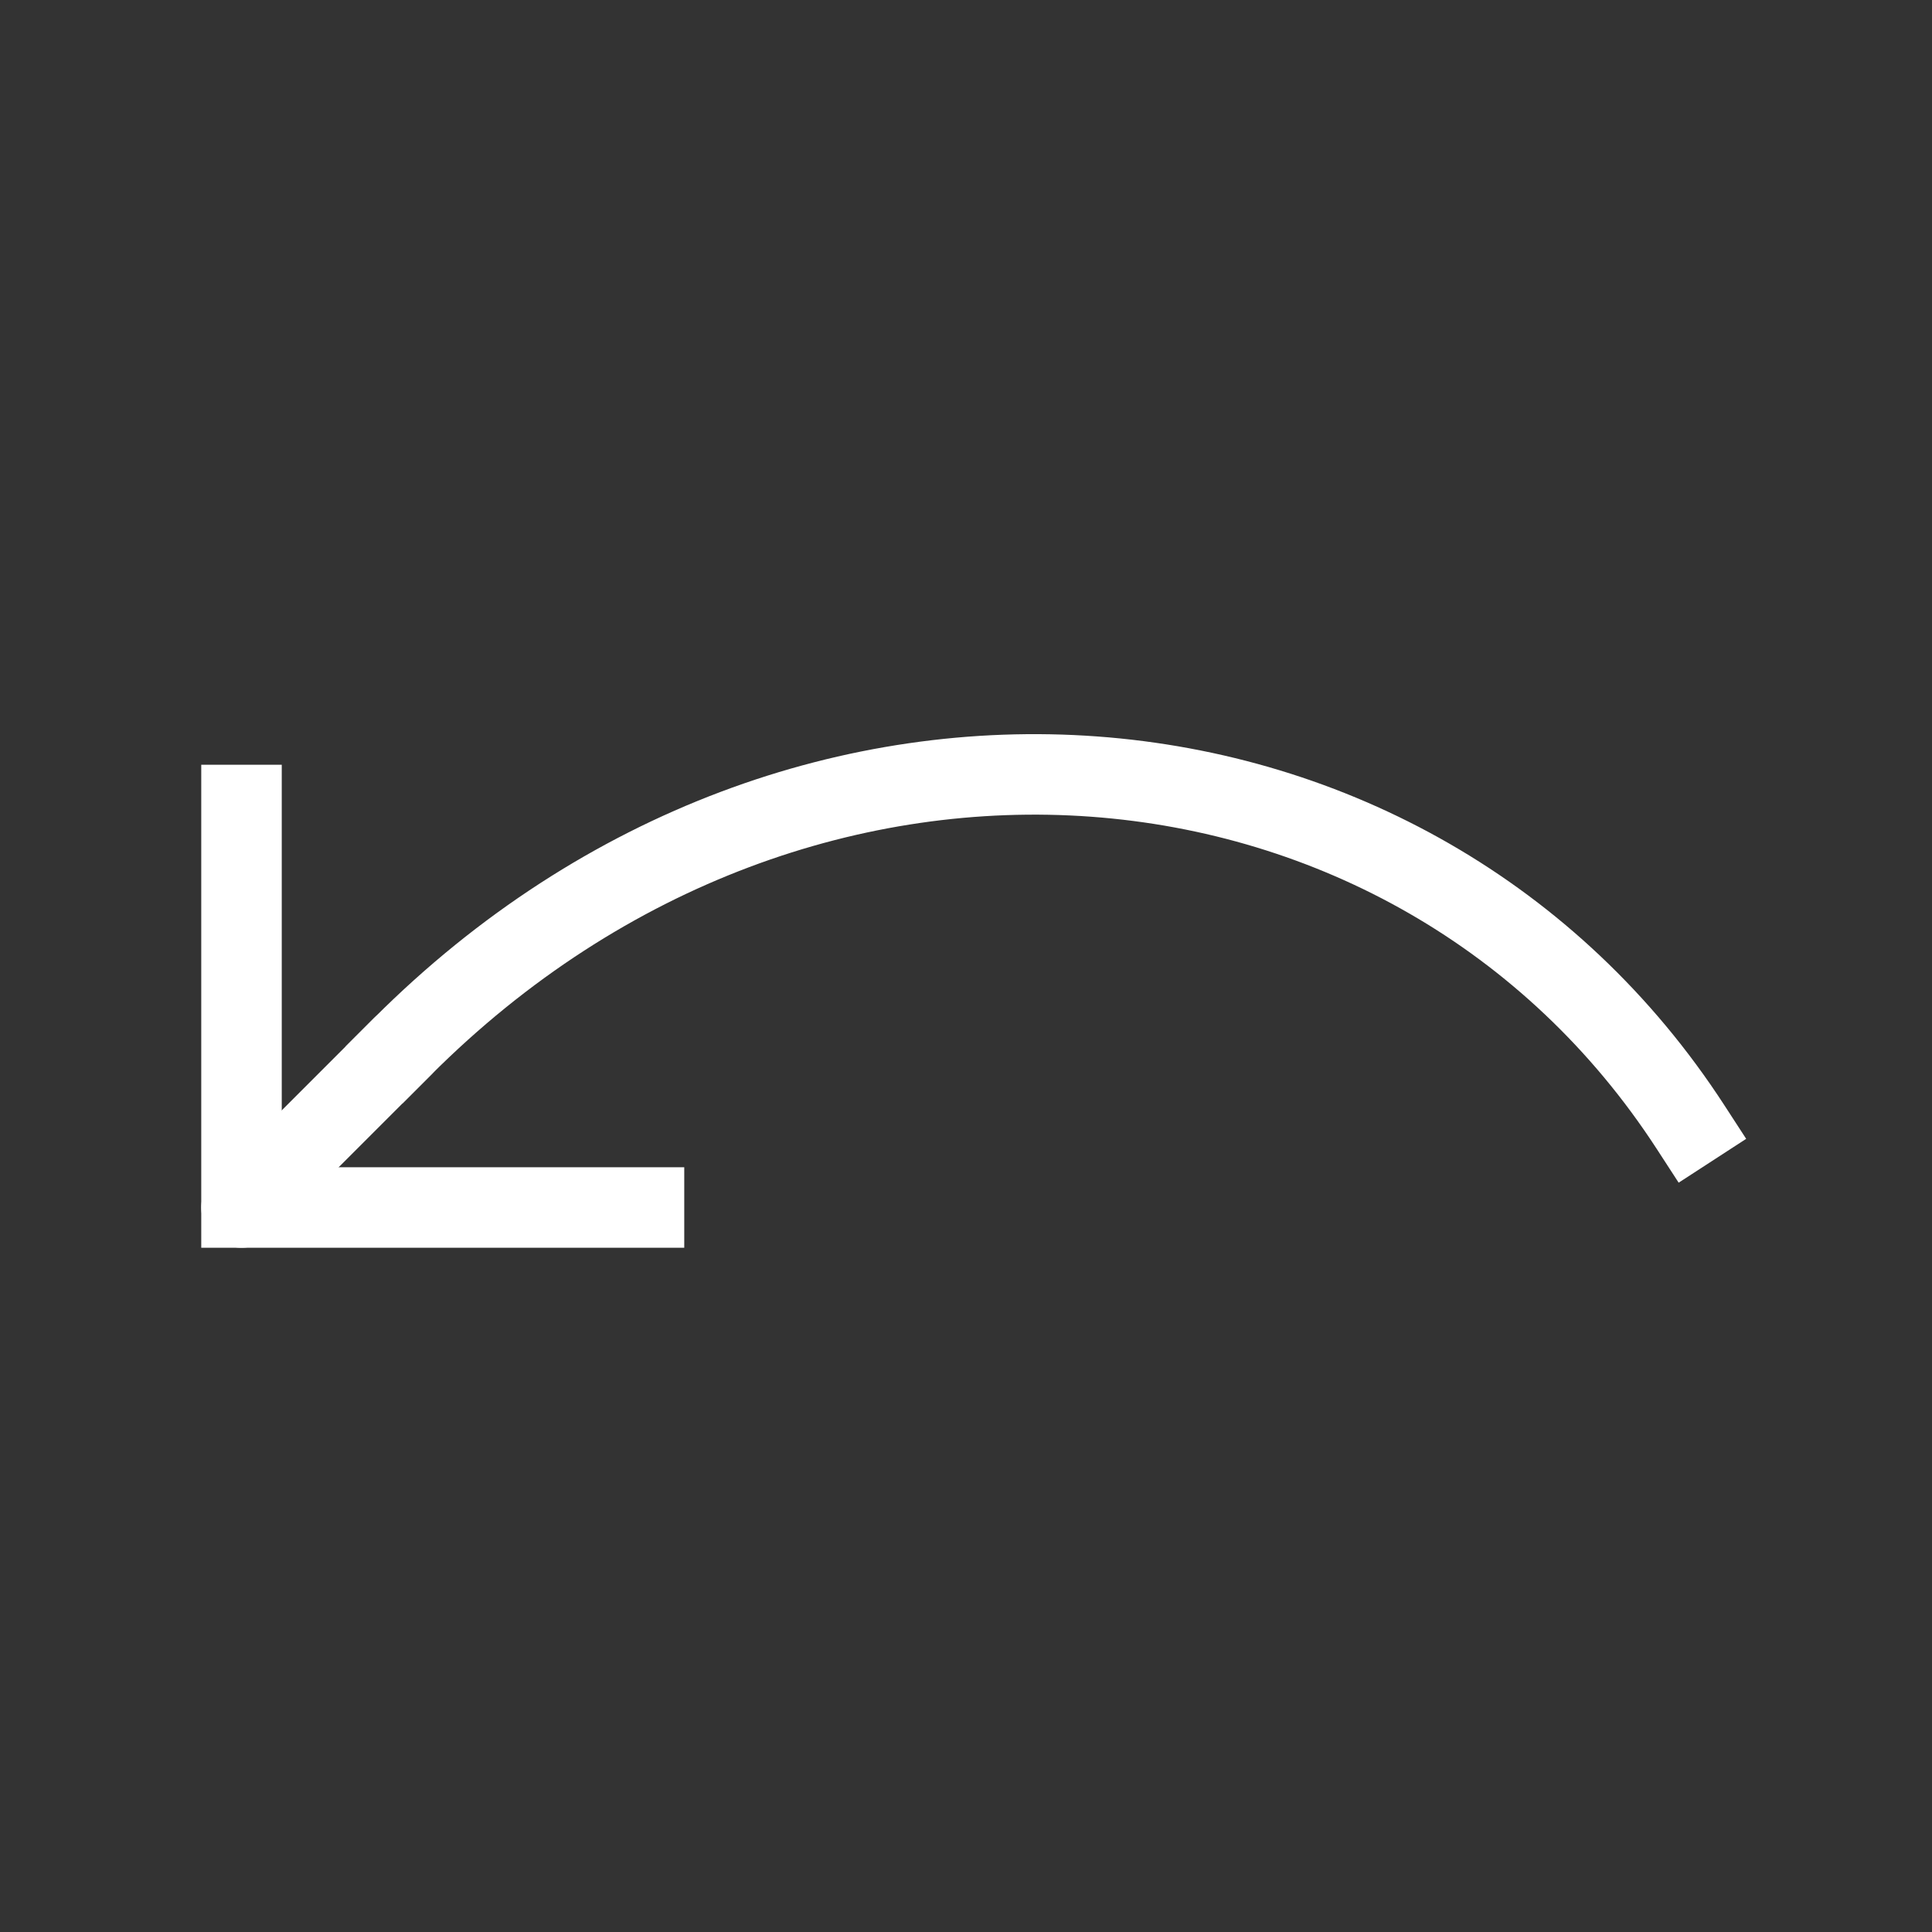 <?xml version="1.0" encoding="UTF-8"?> <svg xmlns="http://www.w3.org/2000/svg" width="48" height="48" viewBox="0 0 48 48" fill="none"><rect x="0" y="0" width="48" height="48" fill="#333333" stroke="none"/> <path d="M16 30H6V20" stroke="white" stroke-width="2" stroke-linecap="square"></path> <path d="M10 26C20 16 35.15 17.45 42 28" stroke="white" stroke-width="2" stroke-linecap="square"></path> <path d="M6 30L10 26" stroke="white" stroke-width="2" stroke-linecap="round"></path> </svg> 